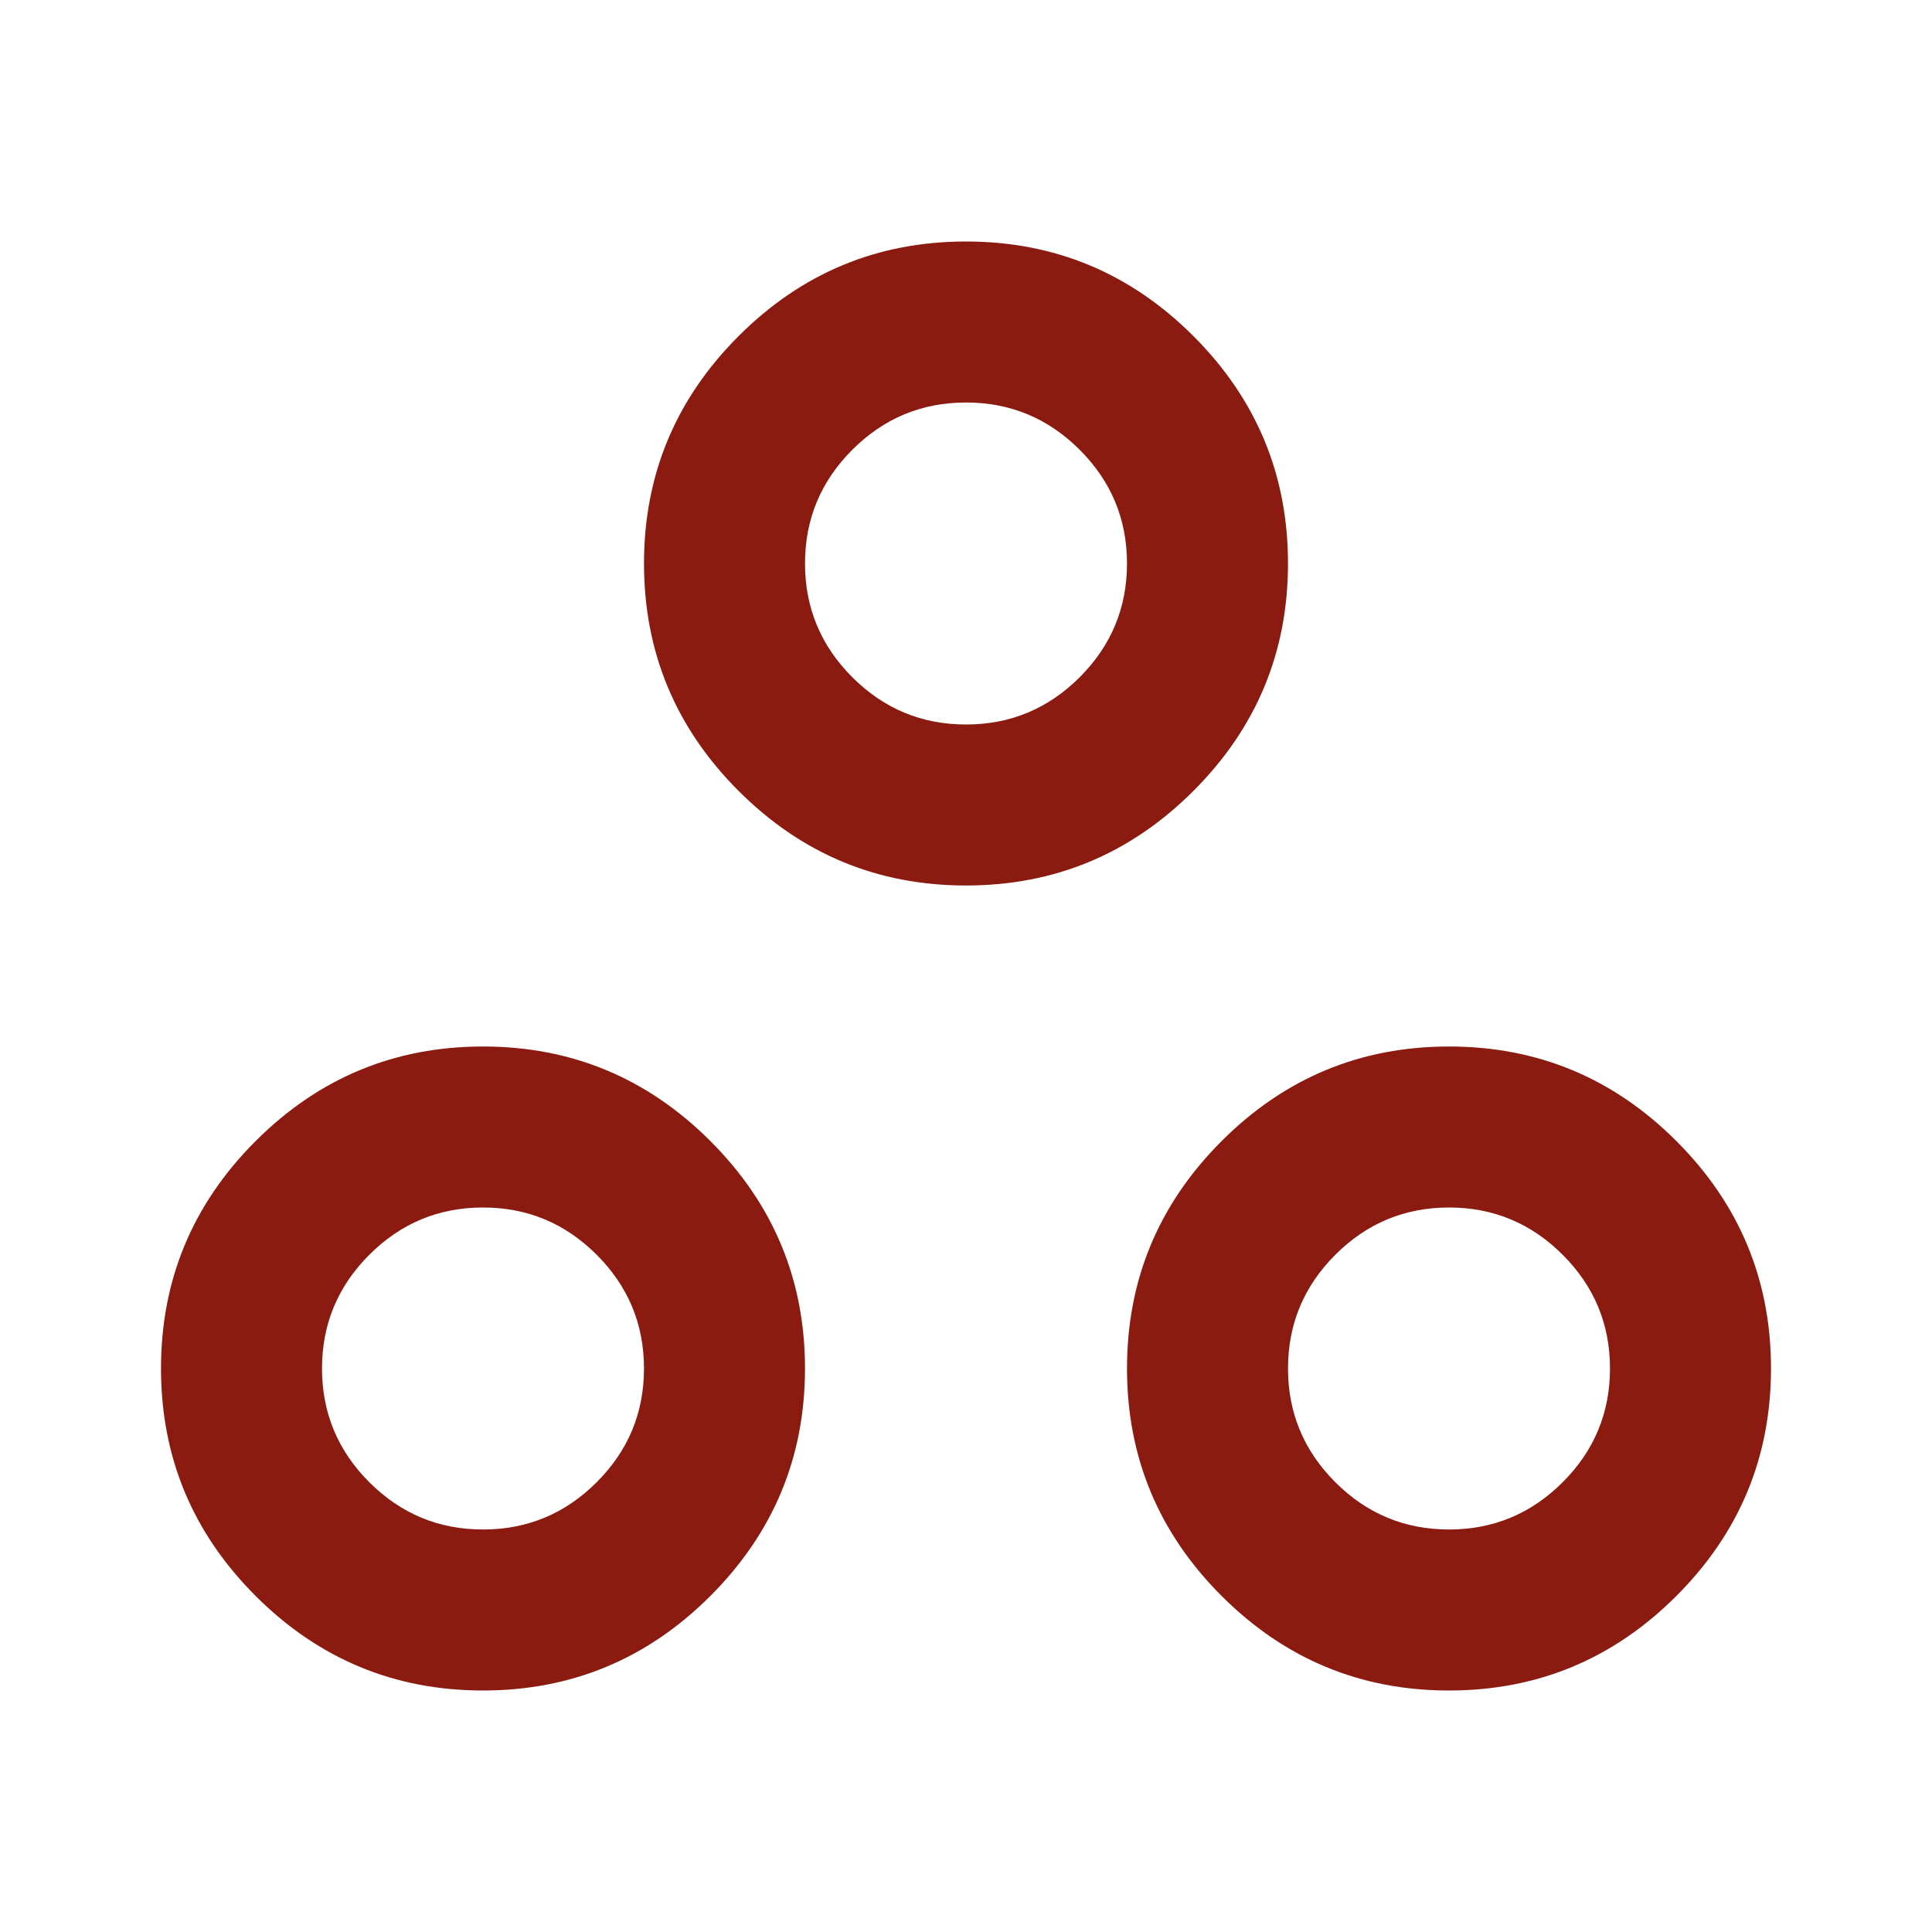<svg xmlns="http://www.w3.org/2000/svg" height="24px" viewBox="0 -960 960 960" width="24px" fill="#8B1A10"><path d="M240-120q-66 0-113-47T80-280q0-66 47-113t113-47q66 0 113 47t47 113q0 66-47 113t-113 47Zm480 0q-66 0-113-47t-47-113q0-66 47-113t113-47q66 0 113 47t47 113q0 66-47 113t-113 47Zm-480-80q33 0 56.5-23.5T320-280q0-33-23.5-56.5T240-360q-33 0-56.5 23.5T160-280q0 33 23.5 56.5T240-200Zm480 0q33 0 56.5-23.5T800-280q0-33-23.5-56.5T720-360q-33 0-56.5 23.5T640-280q0 33 23.5 56.5T720-200ZM480-520q-66 0-113-47t-47-113q0-66 47-113t113-47q66 0 113 47t47 113q0 66-47 113t-113 47Zm0-80q33 0 56.5-23.5T560-680q0-33-23.5-56.5T480-760q-33 0-56.5 23.5T400-680q0 33 23.5 56.5T480-600Zm0-80Zm240 400Zm-480 0Z"/></svg>